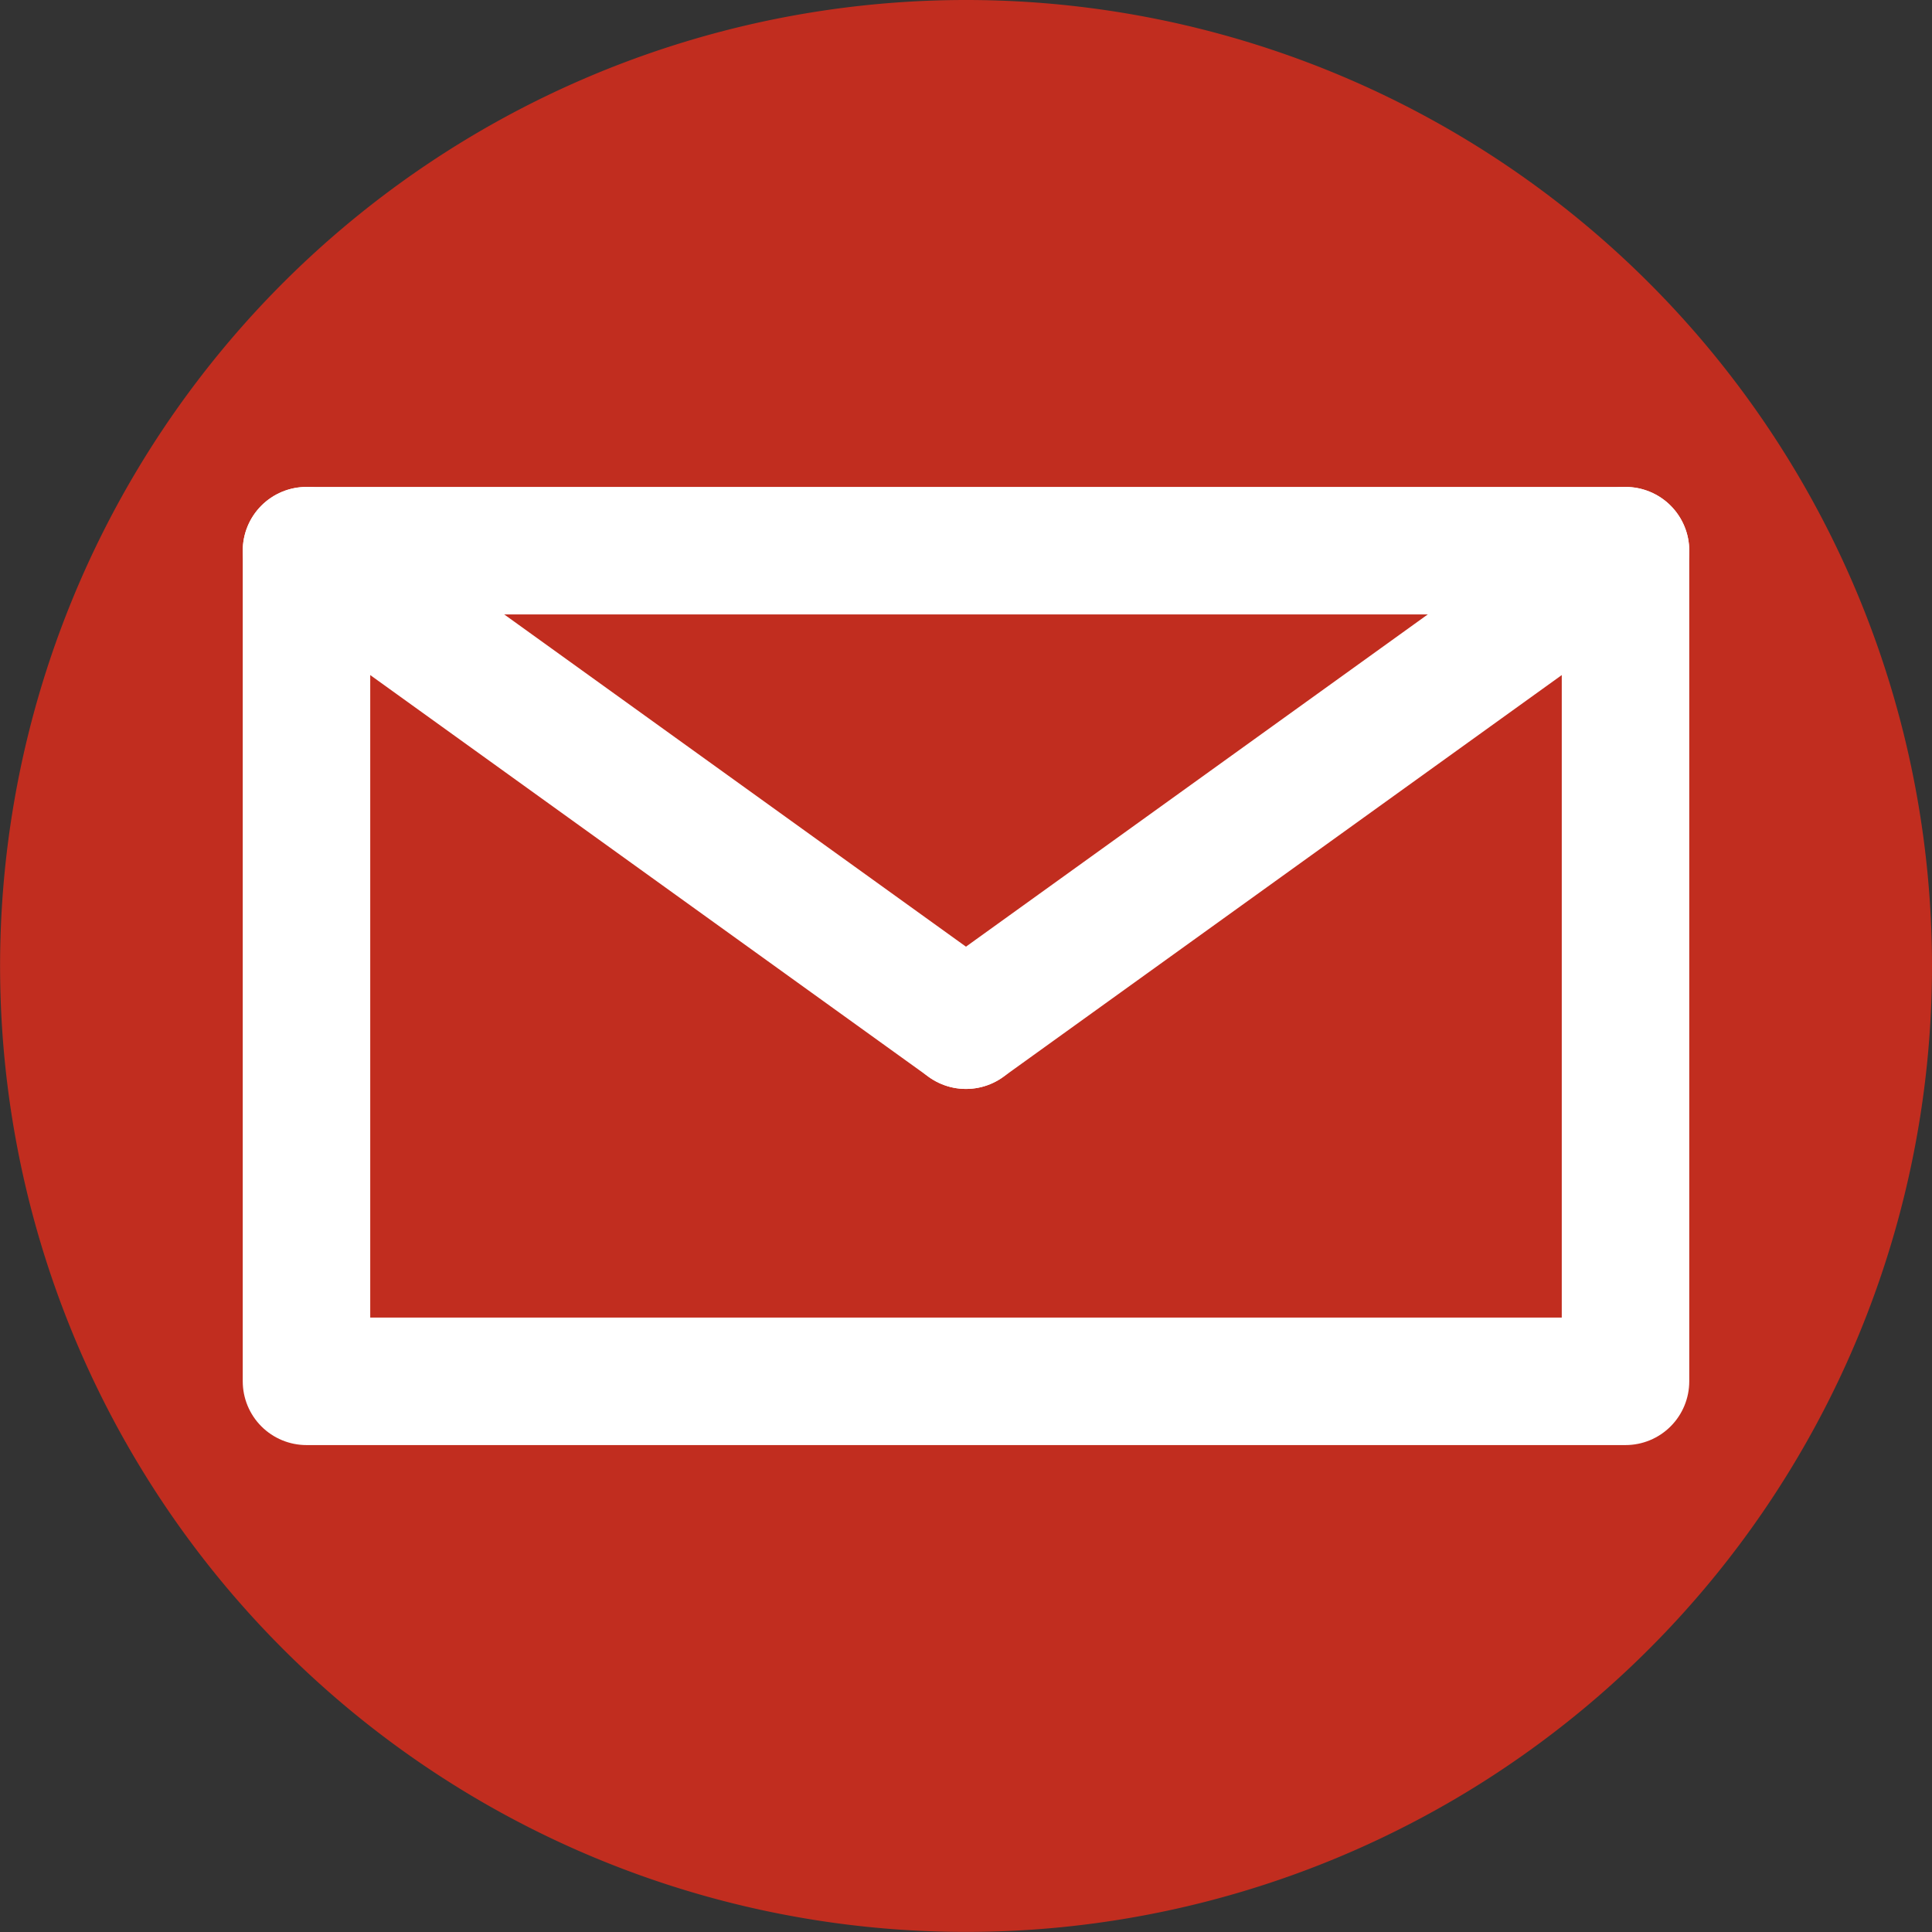 <svg xmlns="http://www.w3.org/2000/svg" width="8.019mm" height="8.019mm" viewBox="0 0 22.731 22.731">
  <rect x="0" y="0" width="22.731" height="22.731" fill="#333333" stroke="none"/>
  <defs>
    <style>
      .a {
        fill: #c12d1f;
      }

      .b {
        fill: none;
        stroke: #fff;
        stroke-linecap: round;
        stroke-linejoin: round;
        stroke-width: 1.5px;
      }
    </style>
  </defs>
  <title>mobile-mail</title>
  <g>
    <path class="a" d="M11.364,0A11.365,11.365,0,1,0,22.731,11.367,11.366,11.366,0,0,0,11.364,0"/>
    <g>
      <rect class="b" x="3.606" y="6.479" width="15.519" height="9.773"/>
      <path class="b" d="M11.365,12.062,3.606,6.479Z"/>
      <line class="b" x1="11.365" y1="12.062" x2="19.125" y2="6.479"/>
    </g>
  </g>
</svg>
